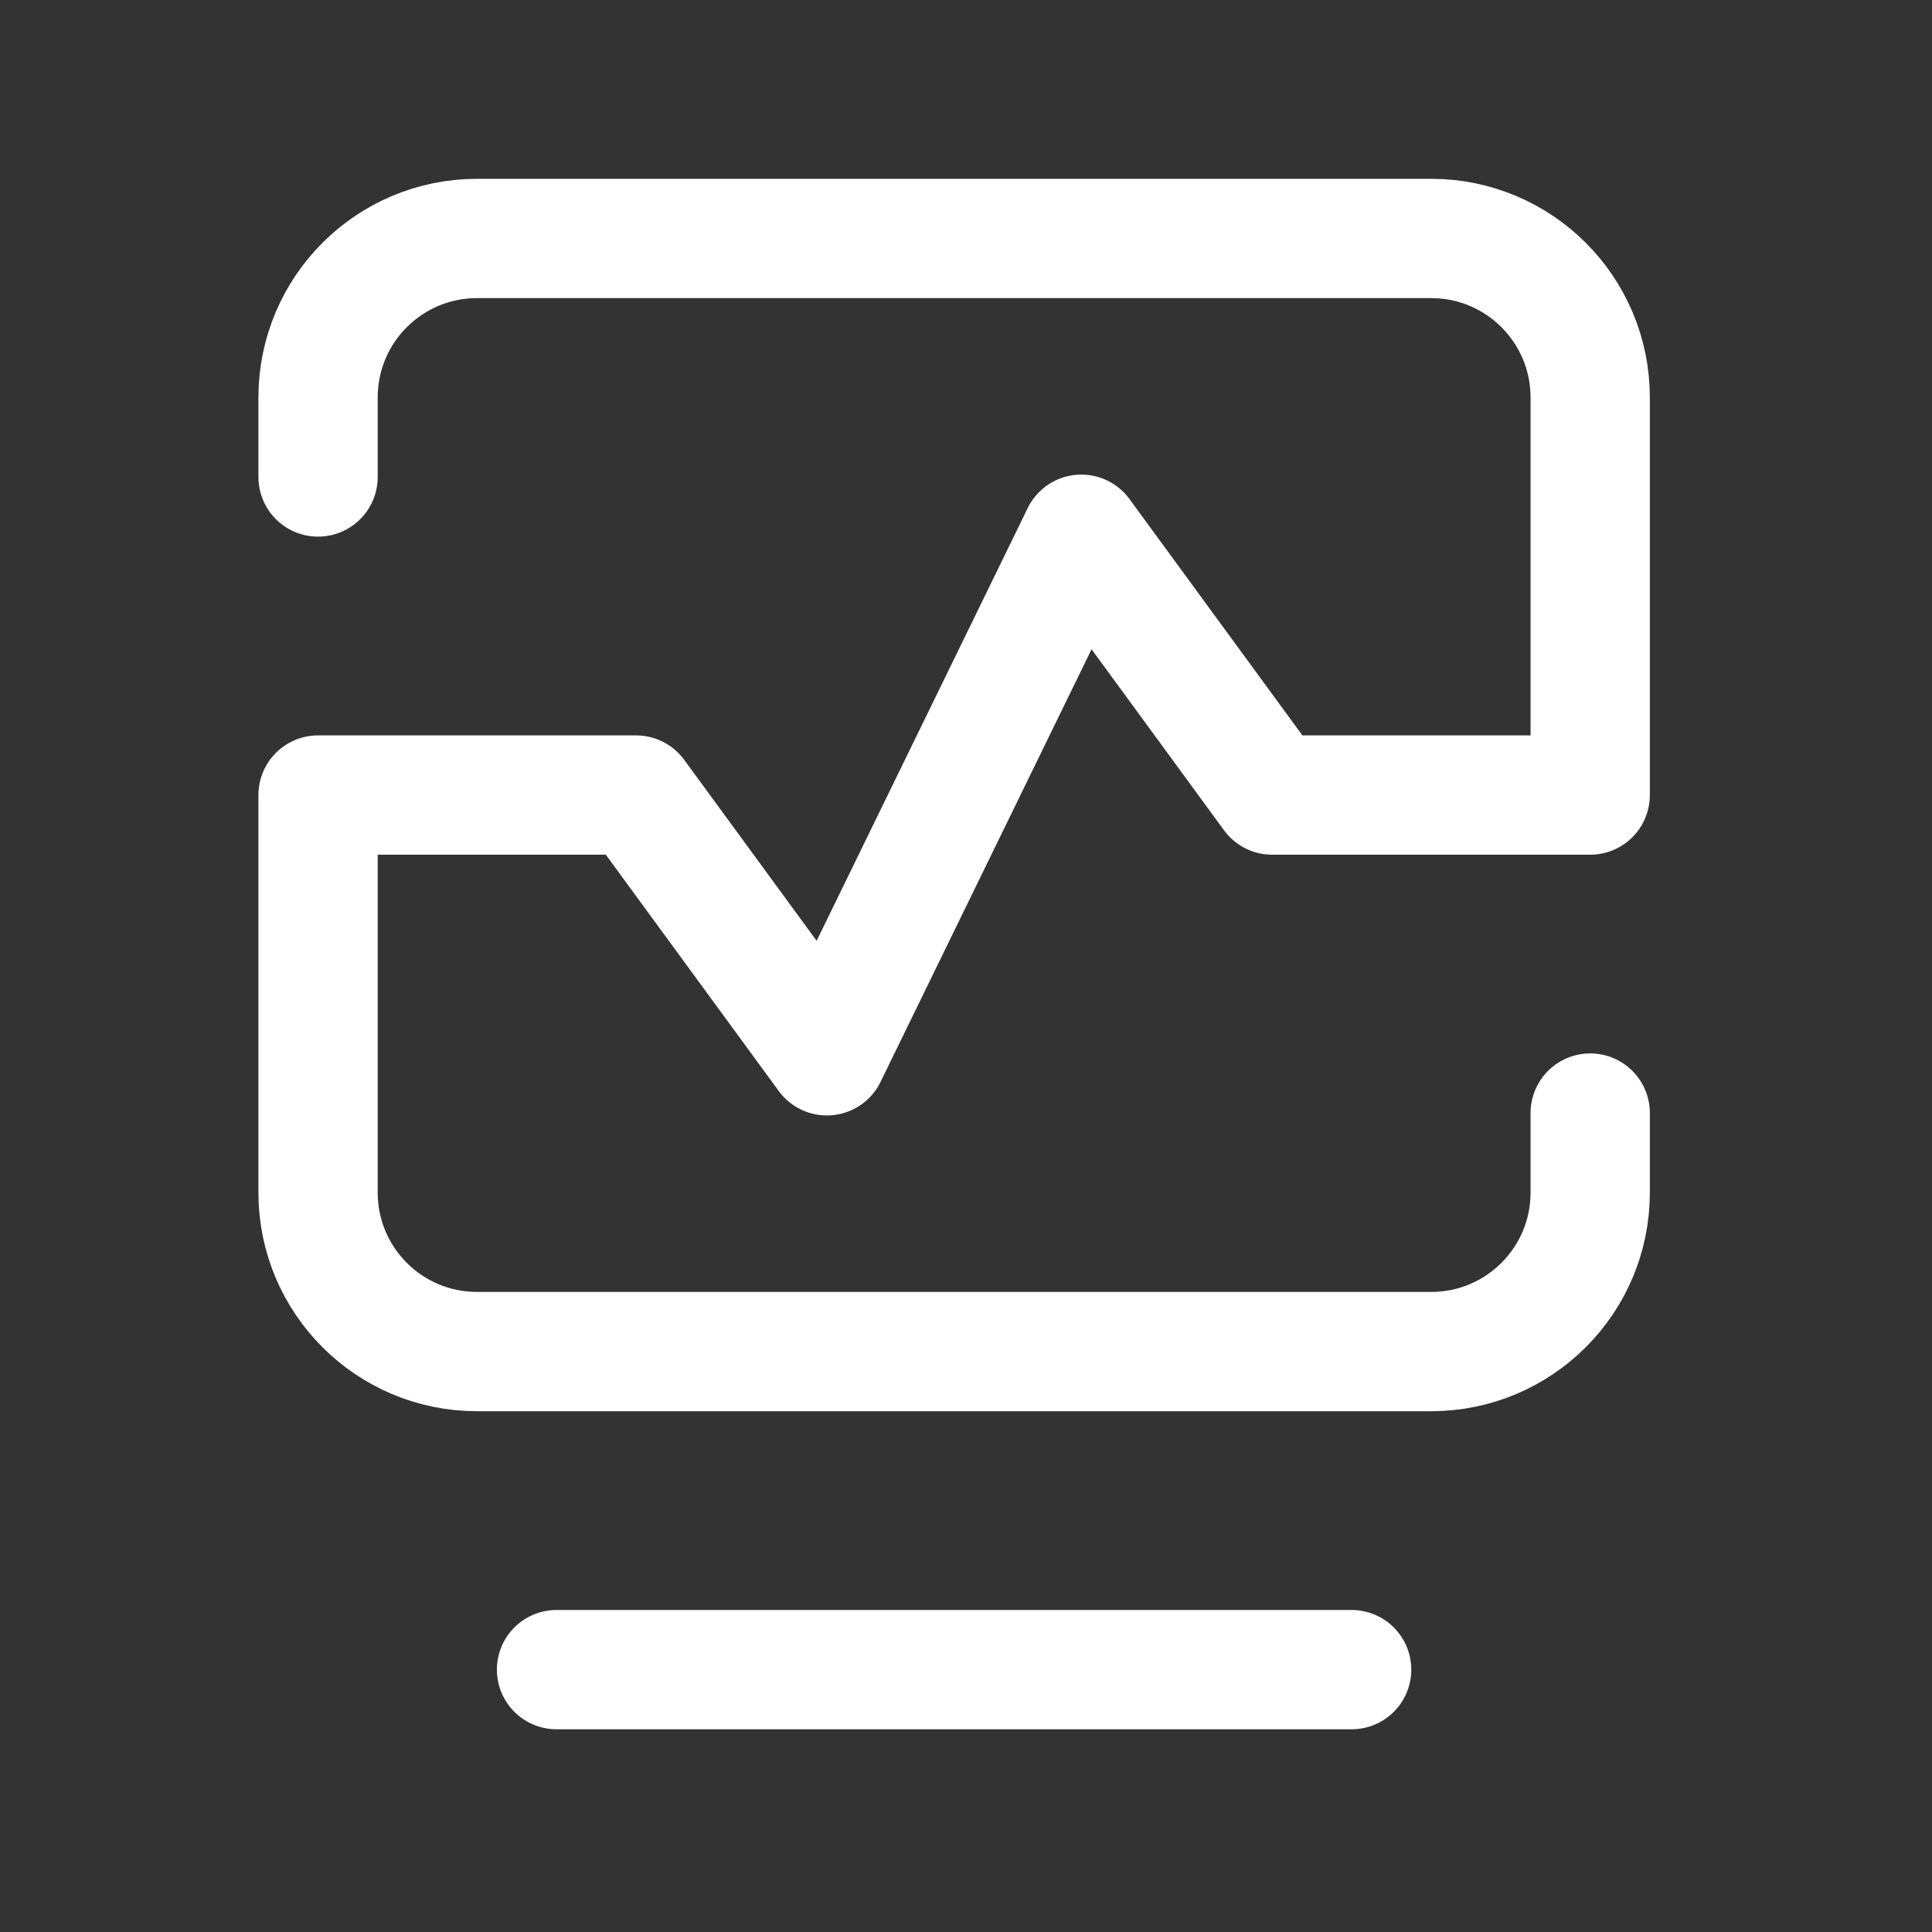<?xml version="1.0" encoding="UTF-8"?> <svg xmlns="http://www.w3.org/2000/svg" width="35" height="35" viewBox="0 0 35 35" fill="none"><rect x="0" y="0" width="35" height="35" fill="#333333" stroke="none"/><path d="M24.486 30.247H10.082" stroke="white" stroke-width="2.161" stroke-linecap="round" stroke-linejoin="round"></path><path d="M5.762 8.641V7.201C5.762 5.609 7.051 4.32 8.642 4.32H25.927C27.518 4.32 28.808 5.609 28.808 7.201V14.403H23.046L19.589 9.678L14.98 19.127L11.523 14.403H5.762C5.762 15.714 5.762 20.167 5.762 21.605C5.762 23.196 7.051 24.485 8.641 24.485C13.069 24.485 21.501 24.485 25.928 24.485C27.518 24.485 28.808 23.196 28.808 21.605V20.164" stroke="white" stroke-width="2.161" stroke-linecap="round" stroke-linejoin="round"></path></svg> 